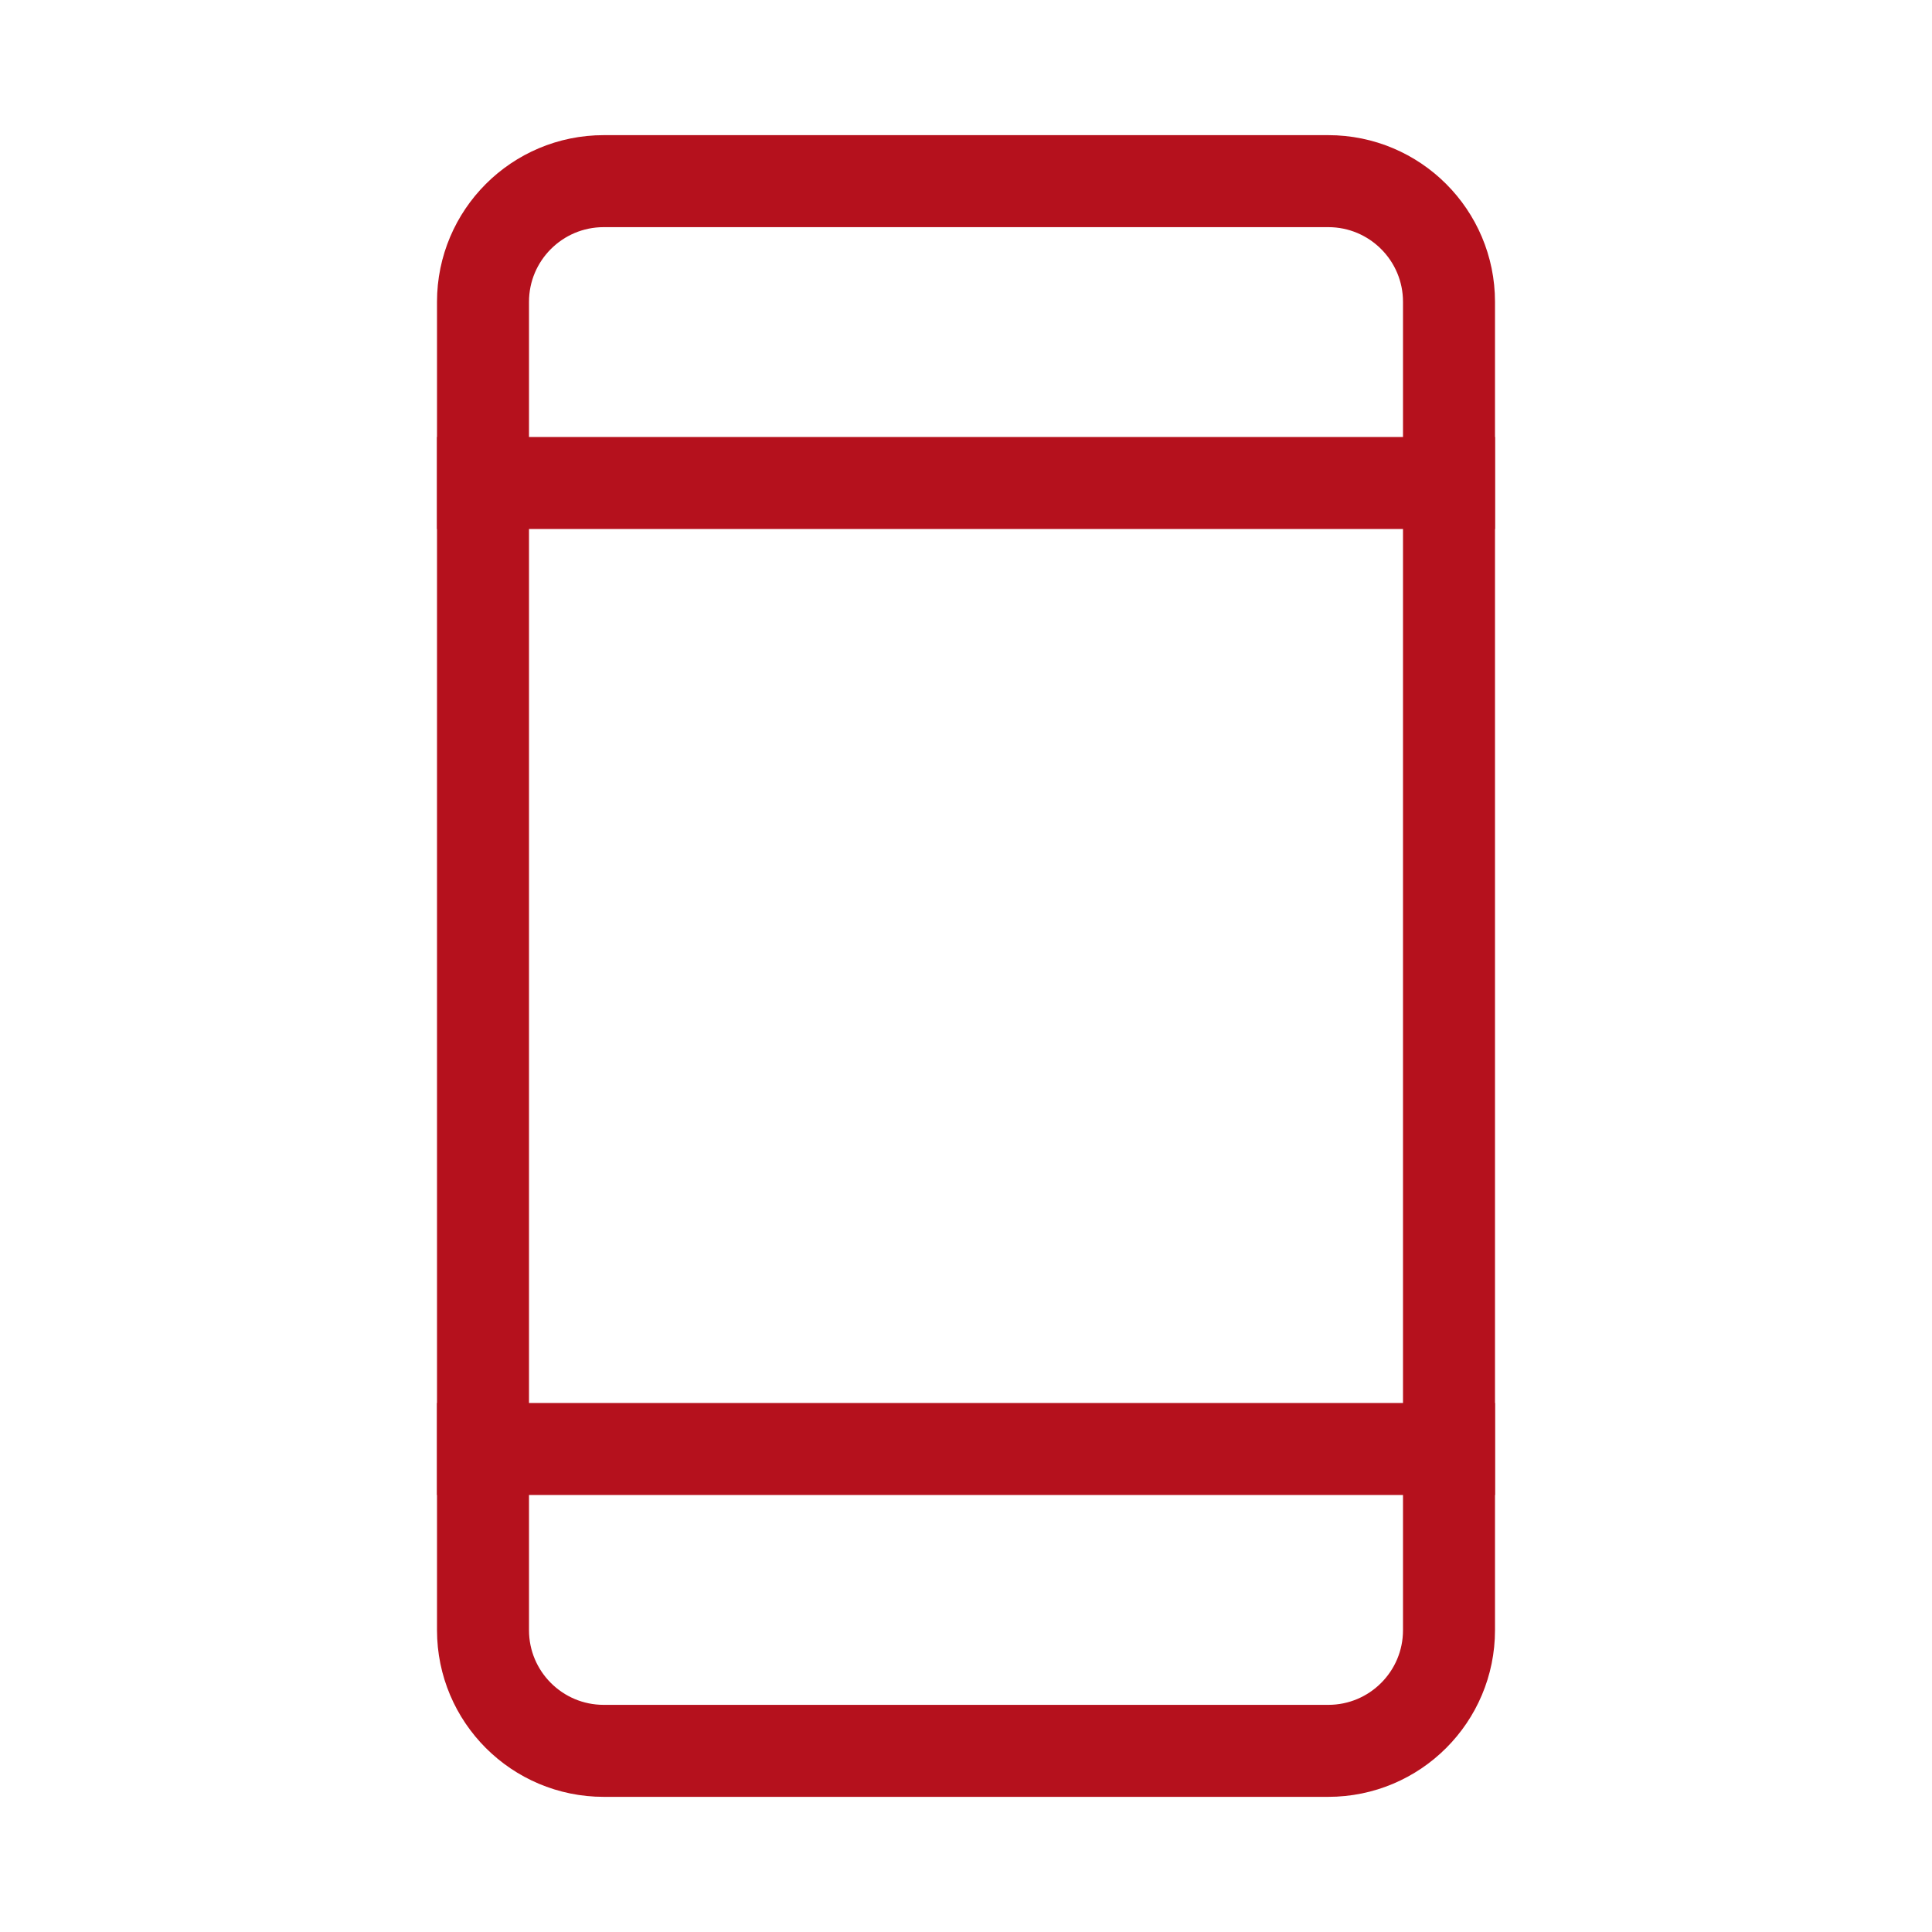 <svg width="42" height="42" viewBox="0 0 42 42" fill="none" xmlns="http://www.w3.org/2000/svg">
<g clip-path="url(#clip0_3518_14524)">
<path d="M28.875 3.938H13.125C11.675 3.938 10.5 5.113 10.5 6.562V35.438C10.5 36.887 11.675 38.062 13.125 38.062H28.875C30.325 38.062 31.5 36.887 31.5 35.438V6.562C31.5 5.113 30.325 3.938 28.875 3.938Z" stroke="#B5111D" stroke-width="2" stroke-linecap="round" stroke-linejoin="round"/>
<path d="M10.5 10.5H31.5" stroke="#B5111D" stroke-width="2" stroke-linecap="square" stroke-linejoin="round"/>
<path d="M10.5 31.5H31.5" stroke="#B5111D" stroke-width="2" stroke-linecap="square" stroke-linejoin="round"/>
</g>
<defs>
<clipPath id="clip0_3518_14524">
<rect width="42" height="42" fill="white"/>
</clipPath>
</defs>
</svg>
